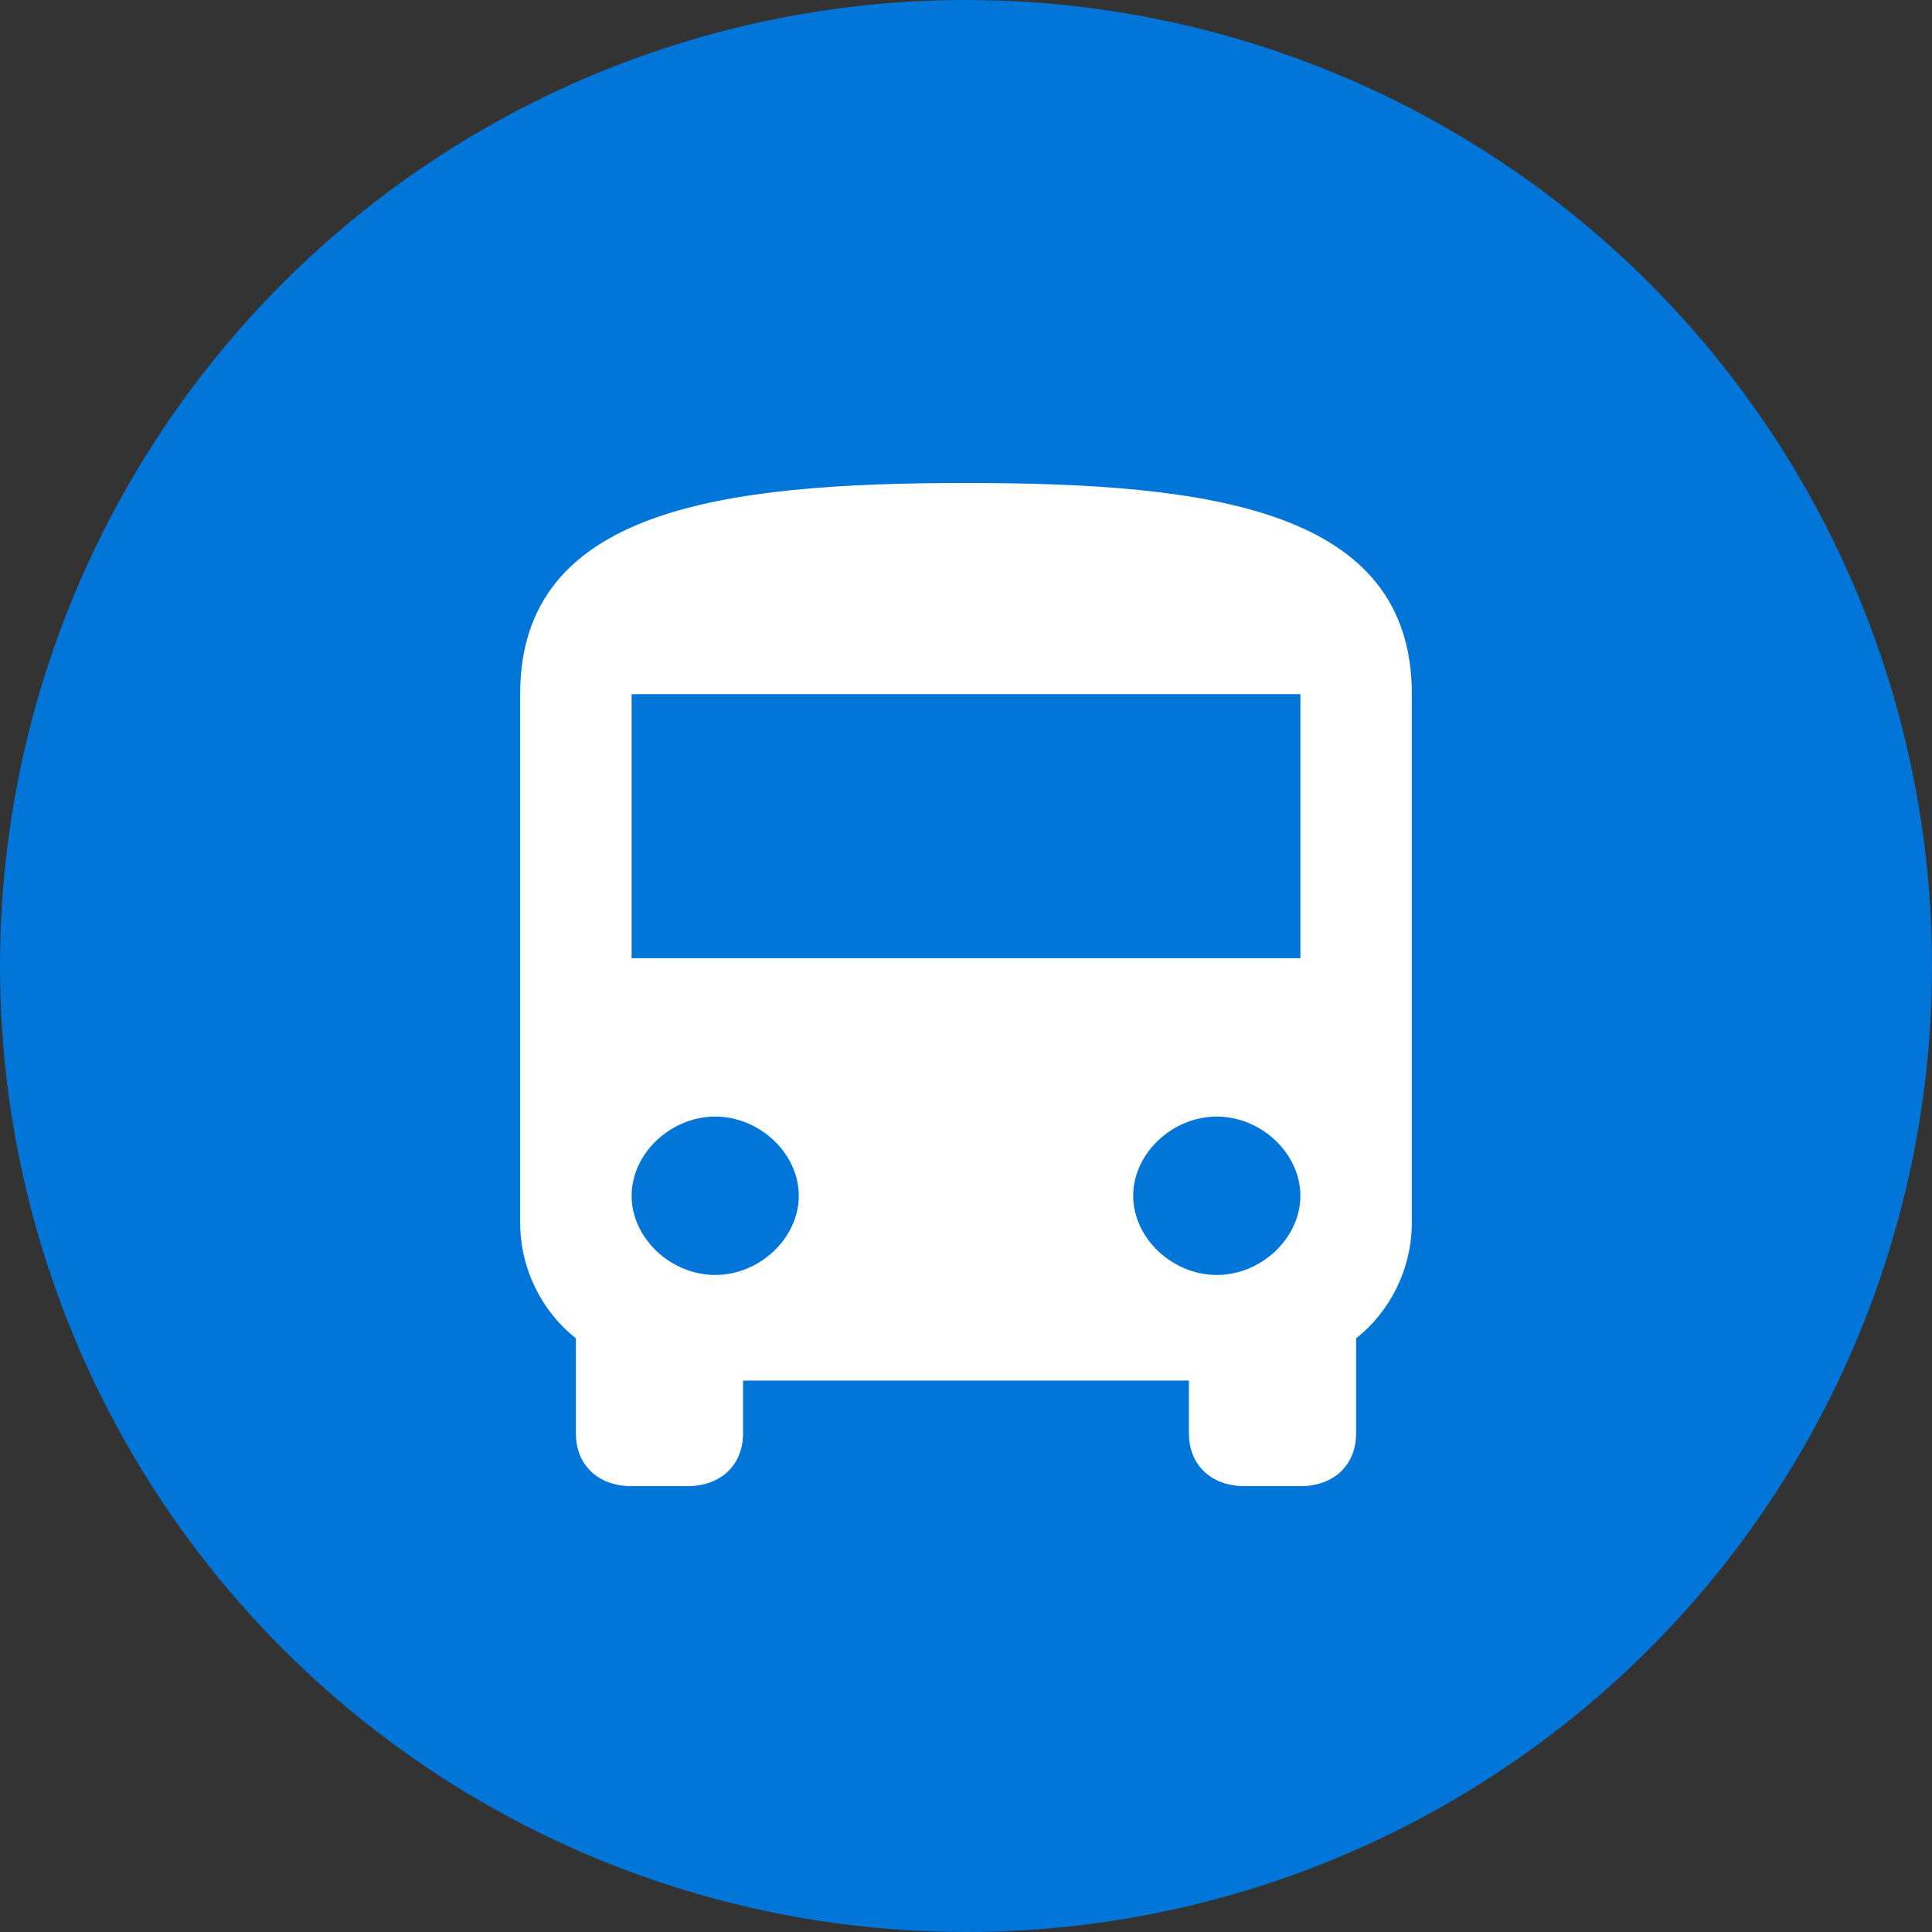 <svg width="52" height="52" viewBox="0 0 52 52" fill="none" xmlns="http://www.w3.org/2000/svg">
<rect x="0" y="0" width="52" height="52" fill="#333333" stroke="none"/>
<circle cx="26" cy="26" r="26" fill="#0175d8"/>
<path d="M0 19.895C0 21.174 0.6 22.311 1.5 23.021V25.579C1.5 26.432 2.1 27 3 27H4.5C5.4 27 6 26.432 6 25.579V24.158H18V25.579C18 26.432 18.6 27 19.5 27H21C21.9 27 22.5 26.432 22.5 25.579V23.021C23.4 22.311 24 21.174 24 19.895V5.684C24 0.711 18.6 0 12 0C5.4 0 0 0.711 0 5.684V19.895ZM5.25 21.316C4.05 21.316 3 20.321 3 19.184C3 18.047 4.05 17.053 5.25 17.053C6.45 17.053 7.5 18.047 7.5 19.184C7.5 20.321 6.45 21.316 5.25 21.316ZM18.75 21.316C17.55 21.316 16.5 20.321 16.5 19.184C16.5 18.047 17.55 17.053 18.75 17.053C19.95 17.053 21 18.047 21 19.184C21 20.321 19.95 21.316 18.75 21.316ZM21 12.79H3V5.684H21V12.79Z" transform="translate(14 13)" fill="white"/>
</svg>
